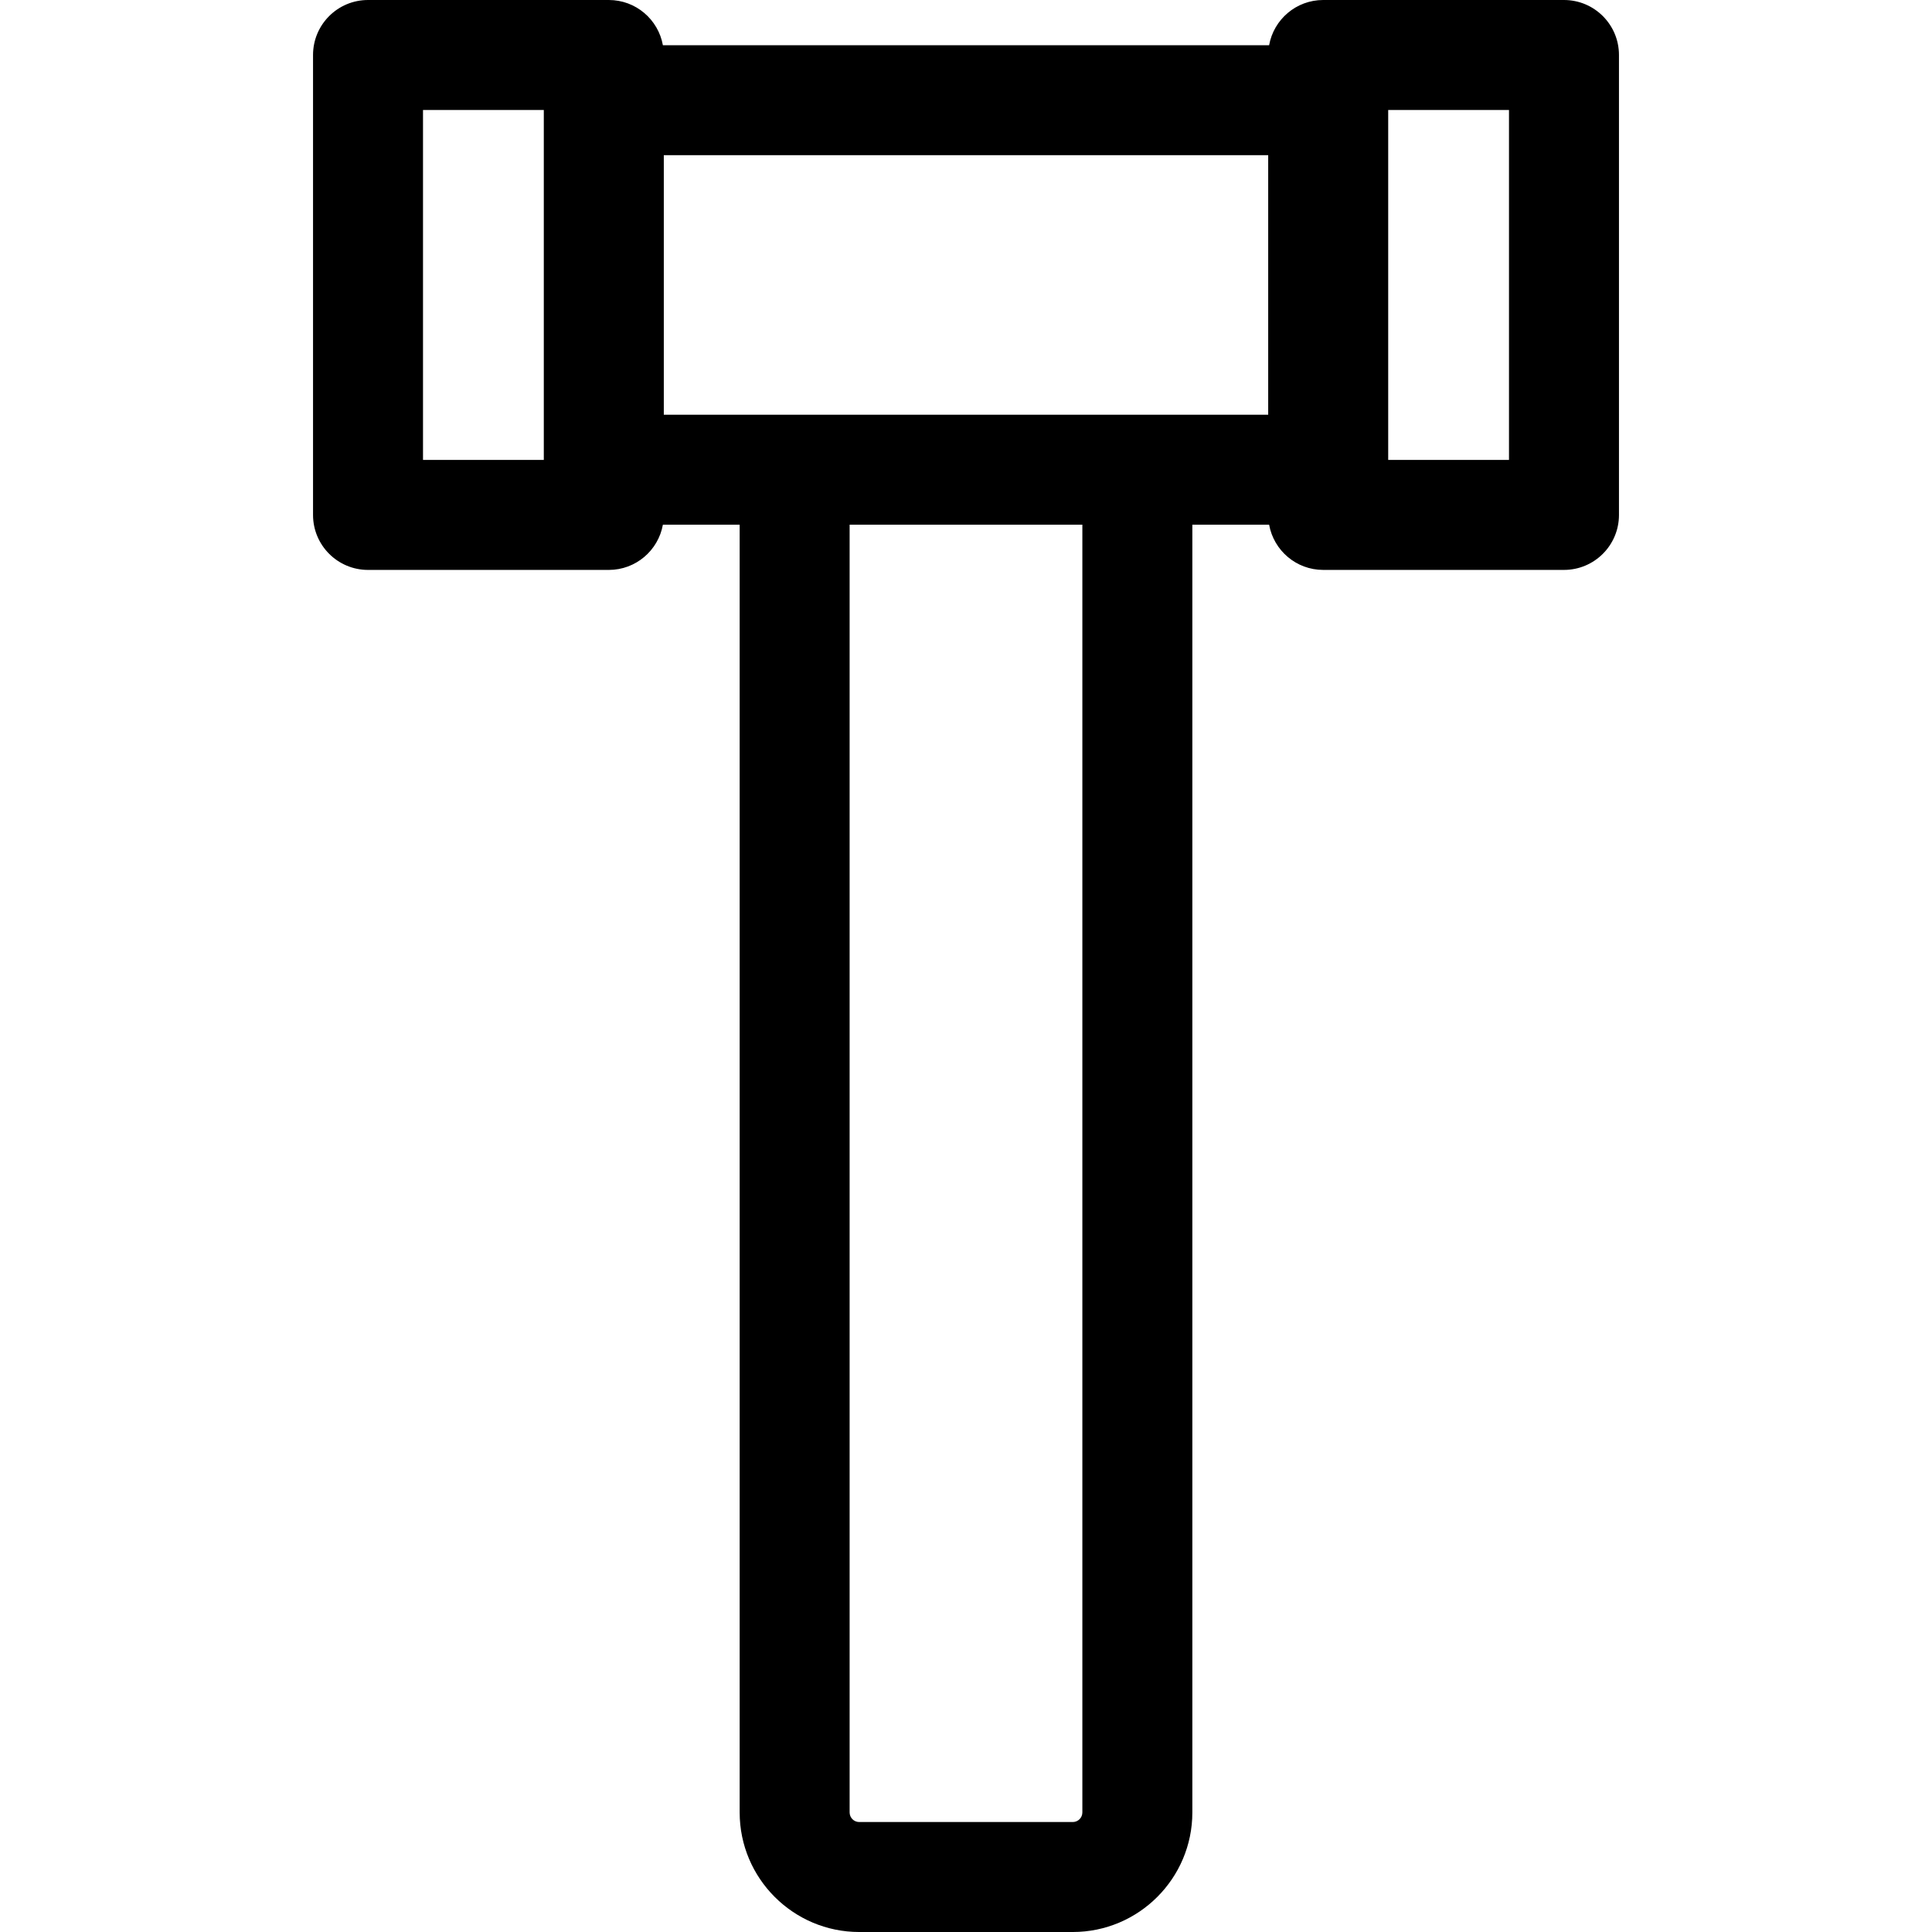 <?xml version='1.0' encoding='iso-8859-1'?>
<!DOCTYPE svg PUBLIC '-//W3C//DTD SVG 1.1//EN' 'http://www.w3.org/Graphics/SVG/1.1/DTD/svg11.dtd'>
<svg version="1.1" xmlns="http://www.w3.org/2000/svg" viewBox="0 0 245.957 245.957" xmlns:xlink="http://www.w3.org/1999/xlink" enable-background="new 0 0 245.957 245.957">
  <g>
    <path d="M199.105,0H168.45c-3.441,0-6.296,2.485-6.883,5.756H84.39C83.802,2.485,80.948,0,77.507,0H46.852c-3.866,0-7,3.134-7,7   v58.554c0,3.866,3.134,7,7,7h30.655c3.441,0,6.296-2.485,6.883-5.756h9.774v163.937c0,8.394,6.829,15.223,15.223,15.223h27.184   c8.394,0,15.223-6.829,15.223-15.223V66.797h9.774c0.588,3.272,3.442,5.756,6.883,5.756h30.655c3.866,0,7-3.134,7-7V7   C206.105,3.134,202.972,0,199.105,0z M136.57,231.957h-27.184c-0.674,0-1.223-0.548-1.223-1.223V66.797h29.629v163.937   C137.793,231.409,137.244,231.957,136.57,231.957z M84.507,19.756h76.943v33.041H84.507V19.756z M53.852,14h15.378v44.554H53.852   V14z M192.105,58.554h-15.378V14h15.378V58.554z"/>
  </g>
</svg>
